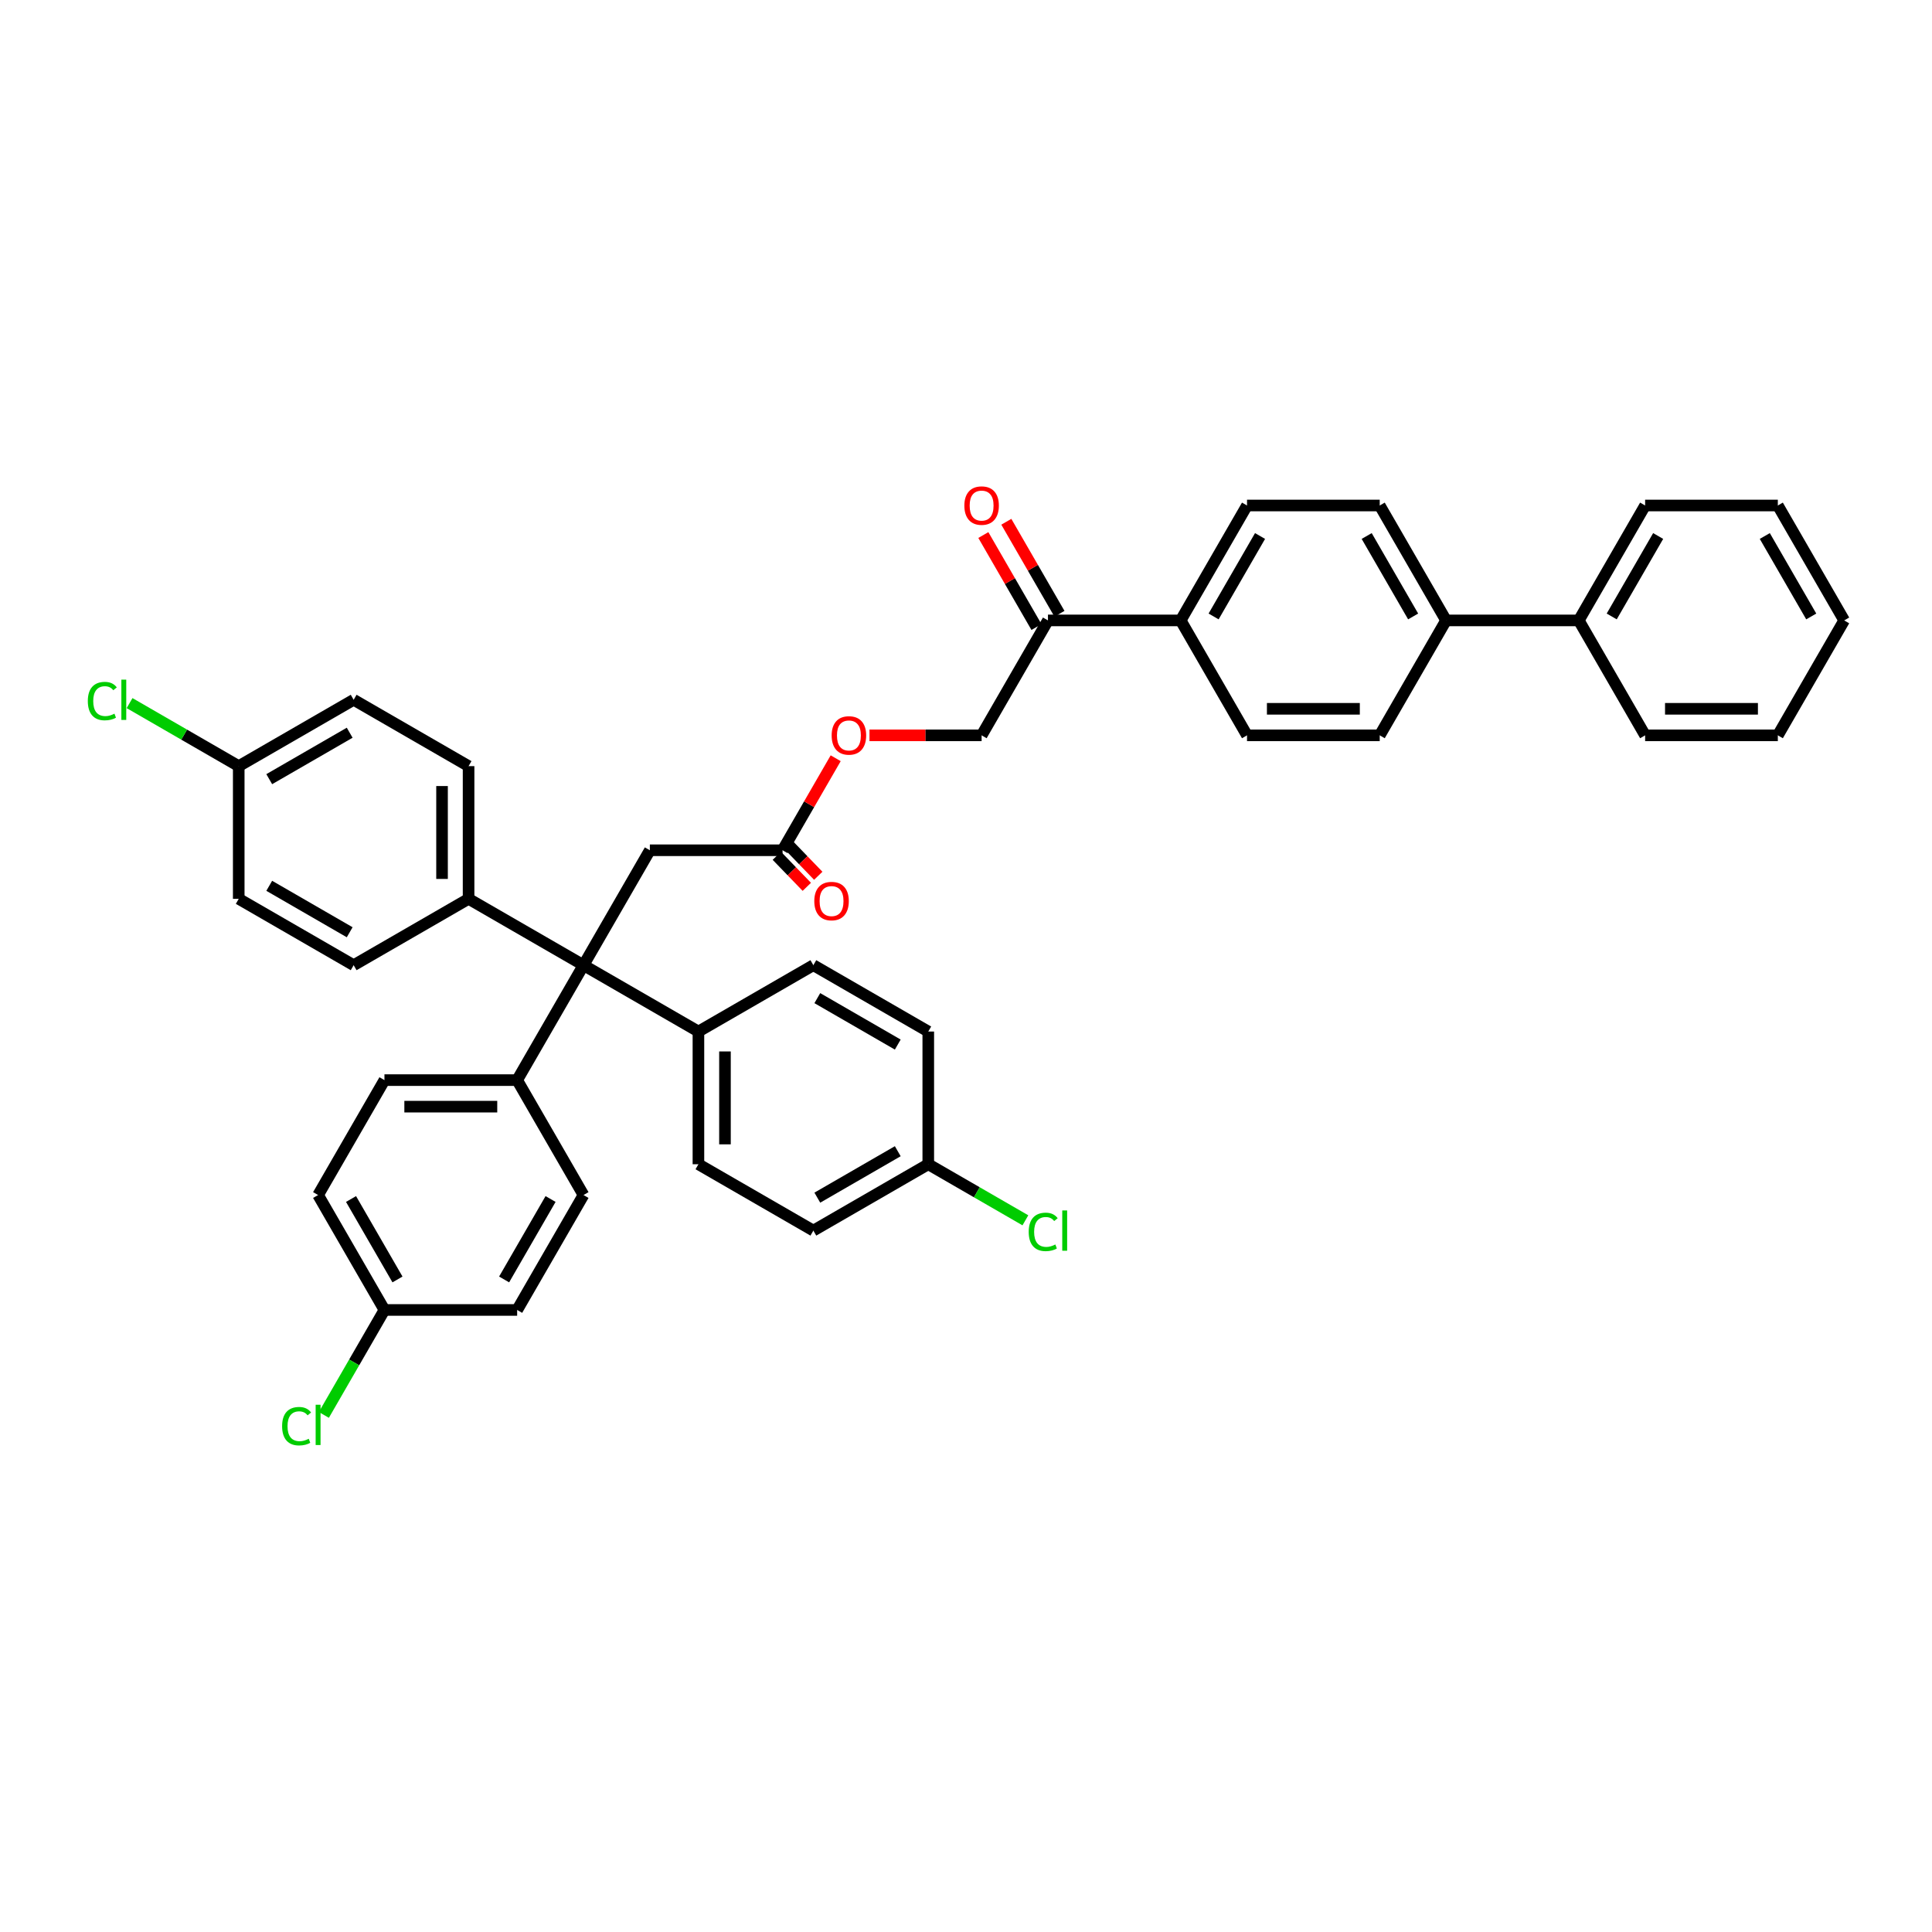 <?xml version='1.0' encoding='iso-8859-1'?>
<svg version='1.1' baseProfile='full'
              xmlns='http://www.w3.org/2000/svg'
                      xmlns:rdkit='http://www.rdkit.org/xml'
                      xmlns:xlink='http://www.w3.org/1999/xlink'
                  xml:space='preserve'
width='1000px' height='1000px' viewBox='0 0 1000 1000'>
<!-- END OF HEADER -->
<rect style='opacity:1.0;fill:#FFFFFF;stroke:none' width='1000' height='1000' x='0' y='0'> </rect>
<path class='bond-1' d='M 302.021,499.581 L 336.364,440.096' style='fill:none;fill-rule:evenodd;stroke:#000000;stroke-width:6px;stroke-linecap:butt;stroke-linejoin:miter;stroke-opacity:1' />
<path class='bond-2' d='M 302.021,499.581 L 267.677,559.066' style='fill:none;fill-rule:evenodd;stroke:#000000;stroke-width:6px;stroke-linecap:butt;stroke-linejoin:miter;stroke-opacity:1' />
<path class='bond-3' d='M 302.021,499.581 L 361.505,533.924' style='fill:none;fill-rule:evenodd;stroke:#000000;stroke-width:6px;stroke-linecap:butt;stroke-linejoin:miter;stroke-opacity:1' />
<path class='bond-4' d='M 302.021,499.581 L 242.536,465.238' style='fill:none;fill-rule:evenodd;stroke:#000000;stroke-width:6px;stroke-linecap:butt;stroke-linejoin:miter;stroke-opacity:1' />
<path class='bond-0' d='M 405.051,440.096 L 336.364,440.096' style='fill:none;fill-rule:evenodd;stroke:#000000;stroke-width:6px;stroke-linecap:butt;stroke-linejoin:miter;stroke-opacity:1' />
<path class='bond-8' d='M 405.051,440.096 L 418.8,416.282' style='fill:none;fill-rule:evenodd;stroke:#000000;stroke-width:6px;stroke-linecap:butt;stroke-linejoin:miter;stroke-opacity:1' />
<path class='bond-8' d='M 418.8,416.282 L 432.55,392.467' style='fill:none;fill-rule:evenodd;stroke:#FF0000;stroke-width:6px;stroke-linecap:butt;stroke-linejoin:miter;stroke-opacity:1' />
<path class='bond-10' d='M 402.086,442.959 L 409.845,450.993' style='fill:none;fill-rule:evenodd;stroke:#000000;stroke-width:6px;stroke-linecap:butt;stroke-linejoin:miter;stroke-opacity:1' />
<path class='bond-10' d='M 409.845,450.993 L 417.603,459.026' style='fill:none;fill-rule:evenodd;stroke:#FF0000;stroke-width:6px;stroke-linecap:butt;stroke-linejoin:miter;stroke-opacity:1' />
<path class='bond-10' d='M 408.015,437.233 L 415.774,445.267' style='fill:none;fill-rule:evenodd;stroke:#000000;stroke-width:6px;stroke-linecap:butt;stroke-linejoin:miter;stroke-opacity:1' />
<path class='bond-10' d='M 415.774,445.267 L 423.532,453.3' style='fill:none;fill-rule:evenodd;stroke:#FF0000;stroke-width:6px;stroke-linecap:butt;stroke-linejoin:miter;stroke-opacity:1' />
<path class='bond-16' d='M 267.677,559.066 L 198.99,559.066' style='fill:none;fill-rule:evenodd;stroke:#000000;stroke-width:6px;stroke-linecap:butt;stroke-linejoin:miter;stroke-opacity:1' />
<path class='bond-16' d='M 257.374,572.803 L 209.293,572.803' style='fill:none;fill-rule:evenodd;stroke:#000000;stroke-width:6px;stroke-linecap:butt;stroke-linejoin:miter;stroke-opacity:1' />
<path class='bond-19' d='M 267.677,559.066 L 302.021,618.55' style='fill:none;fill-rule:evenodd;stroke:#000000;stroke-width:6px;stroke-linecap:butt;stroke-linejoin:miter;stroke-opacity:1' />
<path class='bond-17' d='M 361.505,533.924 L 361.505,602.611' style='fill:none;fill-rule:evenodd;stroke:#000000;stroke-width:6px;stroke-linecap:butt;stroke-linejoin:miter;stroke-opacity:1' />
<path class='bond-17' d='M 375.242,544.227 L 375.242,592.308' style='fill:none;fill-rule:evenodd;stroke:#000000;stroke-width:6px;stroke-linecap:butt;stroke-linejoin:miter;stroke-opacity:1' />
<path class='bond-18' d='M 361.505,533.924 L 420.99,499.581' style='fill:none;fill-rule:evenodd;stroke:#000000;stroke-width:6px;stroke-linecap:butt;stroke-linejoin:miter;stroke-opacity:1' />
<path class='bond-20' d='M 242.536,465.238 L 242.536,396.551' style='fill:none;fill-rule:evenodd;stroke:#000000;stroke-width:6px;stroke-linecap:butt;stroke-linejoin:miter;stroke-opacity:1' />
<path class='bond-20' d='M 228.799,454.935 L 228.799,406.854' style='fill:none;fill-rule:evenodd;stroke:#000000;stroke-width:6px;stroke-linecap:butt;stroke-linejoin:miter;stroke-opacity:1' />
<path class='bond-21' d='M 242.536,465.238 L 183.051,499.581' style='fill:none;fill-rule:evenodd;stroke:#000000;stroke-width:6px;stroke-linecap:butt;stroke-linejoin:miter;stroke-opacity:1' />
<path class='bond-5' d='M 542.424,321.127 L 508.081,380.612' style='fill:none;fill-rule:evenodd;stroke:#000000;stroke-width:6px;stroke-linecap:butt;stroke-linejoin:miter;stroke-opacity:1' />
<path class='bond-6' d='M 542.424,321.127 L 611.111,321.127' style='fill:none;fill-rule:evenodd;stroke:#000000;stroke-width:6px;stroke-linecap:butt;stroke-linejoin:miter;stroke-opacity:1' />
<path class='bond-11' d='M 548.373,317.693 L 534.624,293.878' style='fill:none;fill-rule:evenodd;stroke:#000000;stroke-width:6px;stroke-linecap:butt;stroke-linejoin:miter;stroke-opacity:1' />
<path class='bond-11' d='M 534.624,293.878 L 520.874,270.064' style='fill:none;fill-rule:evenodd;stroke:#FF0000;stroke-width:6px;stroke-linecap:butt;stroke-linejoin:miter;stroke-opacity:1' />
<path class='bond-11' d='M 536.476,324.562 L 522.727,300.747' style='fill:none;fill-rule:evenodd;stroke:#000000;stroke-width:6px;stroke-linecap:butt;stroke-linejoin:miter;stroke-opacity:1' />
<path class='bond-11' d='M 522.727,300.747 L 508.977,276.933' style='fill:none;fill-rule:evenodd;stroke:#FF0000;stroke-width:6px;stroke-linecap:butt;stroke-linejoin:miter;stroke-opacity:1' />
<path class='bond-12' d='M 611.111,321.127 L 645.455,261.643' style='fill:none;fill-rule:evenodd;stroke:#000000;stroke-width:6px;stroke-linecap:butt;stroke-linejoin:miter;stroke-opacity:1' />
<path class='bond-12' d='M 628.16,319.073 L 652.2,277.434' style='fill:none;fill-rule:evenodd;stroke:#000000;stroke-width:6px;stroke-linecap:butt;stroke-linejoin:miter;stroke-opacity:1' />
<path class='bond-13' d='M 611.111,321.127 L 645.455,380.612' style='fill:none;fill-rule:evenodd;stroke:#000000;stroke-width:6px;stroke-linecap:butt;stroke-linejoin:miter;stroke-opacity:1' />
<path class='bond-7' d='M 748.485,321.127 L 714.142,380.612' style='fill:none;fill-rule:evenodd;stroke:#000000;stroke-width:6px;stroke-linecap:butt;stroke-linejoin:miter;stroke-opacity:1' />
<path class='bond-22' d='M 748.485,321.127 L 817.172,321.127' style='fill:none;fill-rule:evenodd;stroke:#000000;stroke-width:6px;stroke-linecap:butt;stroke-linejoin:miter;stroke-opacity:1' />
<path class='bond-43' d='M 748.485,321.127 L 714.142,261.643' style='fill:none;fill-rule:evenodd;stroke:#000000;stroke-width:6px;stroke-linecap:butt;stroke-linejoin:miter;stroke-opacity:1' />
<path class='bond-43' d='M 731.437,319.073 L 707.396,277.434' style='fill:none;fill-rule:evenodd;stroke:#000000;stroke-width:6px;stroke-linecap:butt;stroke-linejoin:miter;stroke-opacity:1' />
<path class='bond-9' d='M 450.041,380.612 L 479.061,380.612' style='fill:none;fill-rule:evenodd;stroke:#FF0000;stroke-width:6px;stroke-linecap:butt;stroke-linejoin:miter;stroke-opacity:1' />
<path class='bond-9' d='M 479.061,380.612 L 508.081,380.612' style='fill:none;fill-rule:evenodd;stroke:#000000;stroke-width:6px;stroke-linecap:butt;stroke-linejoin:miter;stroke-opacity:1' />
<path class='bond-14' d='M 645.455,261.643 L 714.142,261.643' style='fill:none;fill-rule:evenodd;stroke:#000000;stroke-width:6px;stroke-linecap:butt;stroke-linejoin:miter;stroke-opacity:1' />
<path class='bond-15' d='M 645.455,380.612 L 714.142,380.612' style='fill:none;fill-rule:evenodd;stroke:#000000;stroke-width:6px;stroke-linecap:butt;stroke-linejoin:miter;stroke-opacity:1' />
<path class='bond-15' d='M 655.758,366.875 L 703.839,366.875' style='fill:none;fill-rule:evenodd;stroke:#000000;stroke-width:6px;stroke-linecap:butt;stroke-linejoin:miter;stroke-opacity:1' />
<path class='bond-30' d='M 198.99,559.066 L 164.647,618.55' style='fill:none;fill-rule:evenodd;stroke:#000000;stroke-width:6px;stroke-linecap:butt;stroke-linejoin:miter;stroke-opacity:1' />
<path class='bond-31' d='M 361.505,602.611 L 420.99,636.955' style='fill:none;fill-rule:evenodd;stroke:#000000;stroke-width:6px;stroke-linecap:butt;stroke-linejoin:miter;stroke-opacity:1' />
<path class='bond-28' d='M 420.99,499.581 L 480.474,533.924' style='fill:none;fill-rule:evenodd;stroke:#000000;stroke-width:6px;stroke-linecap:butt;stroke-linejoin:miter;stroke-opacity:1' />
<path class='bond-28' d='M 423.044,516.629 L 464.683,540.67' style='fill:none;fill-rule:evenodd;stroke:#000000;stroke-width:6px;stroke-linecap:butt;stroke-linejoin:miter;stroke-opacity:1' />
<path class='bond-26' d='M 302.021,618.55 L 267.677,678.035' style='fill:none;fill-rule:evenodd;stroke:#000000;stroke-width:6px;stroke-linecap:butt;stroke-linejoin:miter;stroke-opacity:1' />
<path class='bond-26' d='M 284.972,620.604 L 260.932,662.243' style='fill:none;fill-rule:evenodd;stroke:#000000;stroke-width:6px;stroke-linecap:butt;stroke-linejoin:miter;stroke-opacity:1' />
<path class='bond-27' d='M 242.536,396.551 L 183.051,362.207' style='fill:none;fill-rule:evenodd;stroke:#000000;stroke-width:6px;stroke-linecap:butt;stroke-linejoin:miter;stroke-opacity:1' />
<path class='bond-29' d='M 183.051,499.581 L 123.567,465.238' style='fill:none;fill-rule:evenodd;stroke:#000000;stroke-width:6px;stroke-linecap:butt;stroke-linejoin:miter;stroke-opacity:1' />
<path class='bond-29' d='M 180.997,482.533 L 139.358,458.492' style='fill:none;fill-rule:evenodd;stroke:#000000;stroke-width:6px;stroke-linecap:butt;stroke-linejoin:miter;stroke-opacity:1' />
<path class='bond-35' d='M 817.172,321.127 L 851.515,261.643' style='fill:none;fill-rule:evenodd;stroke:#000000;stroke-width:6px;stroke-linecap:butt;stroke-linejoin:miter;stroke-opacity:1' />
<path class='bond-35' d='M 834.22,319.073 L 858.261,277.434' style='fill:none;fill-rule:evenodd;stroke:#000000;stroke-width:6px;stroke-linecap:butt;stroke-linejoin:miter;stroke-opacity:1' />
<path class='bond-36' d='M 817.172,321.127 L 851.515,380.612' style='fill:none;fill-rule:evenodd;stroke:#000000;stroke-width:6px;stroke-linecap:butt;stroke-linejoin:miter;stroke-opacity:1' />
<path class='bond-23' d='M 123.567,396.551 L 123.567,465.238' style='fill:none;fill-rule:evenodd;stroke:#000000;stroke-width:6px;stroke-linecap:butt;stroke-linejoin:miter;stroke-opacity:1' />
<path class='bond-33' d='M 123.567,396.551 L 95.315,380.24' style='fill:none;fill-rule:evenodd;stroke:#000000;stroke-width:6px;stroke-linecap:butt;stroke-linejoin:miter;stroke-opacity:1' />
<path class='bond-33' d='M 95.315,380.24 L 67.063,363.928' style='fill:none;fill-rule:evenodd;stroke:#00CC00;stroke-width:6px;stroke-linecap:butt;stroke-linejoin:miter;stroke-opacity:1' />
<path class='bond-40' d='M 123.567,396.551 L 183.051,362.207' style='fill:none;fill-rule:evenodd;stroke:#000000;stroke-width:6px;stroke-linecap:butt;stroke-linejoin:miter;stroke-opacity:1' />
<path class='bond-40' d='M 139.358,403.296 L 180.997,379.256' style='fill:none;fill-rule:evenodd;stroke:#000000;stroke-width:6px;stroke-linecap:butt;stroke-linejoin:miter;stroke-opacity:1' />
<path class='bond-24' d='M 480.474,602.611 L 480.474,533.924' style='fill:none;fill-rule:evenodd;stroke:#000000;stroke-width:6px;stroke-linecap:butt;stroke-linejoin:miter;stroke-opacity:1' />
<path class='bond-34' d='M 480.474,602.611 L 505.608,617.122' style='fill:none;fill-rule:evenodd;stroke:#000000;stroke-width:6px;stroke-linecap:butt;stroke-linejoin:miter;stroke-opacity:1' />
<path class='bond-34' d='M 505.608,617.122 L 530.741,631.633' style='fill:none;fill-rule:evenodd;stroke:#00CC00;stroke-width:6px;stroke-linecap:butt;stroke-linejoin:miter;stroke-opacity:1' />
<path class='bond-41' d='M 480.474,602.611 L 420.99,636.955' style='fill:none;fill-rule:evenodd;stroke:#000000;stroke-width:6px;stroke-linecap:butt;stroke-linejoin:miter;stroke-opacity:1' />
<path class='bond-41' d='M 464.683,595.866 L 423.044,619.906' style='fill:none;fill-rule:evenodd;stroke:#000000;stroke-width:6px;stroke-linecap:butt;stroke-linejoin:miter;stroke-opacity:1' />
<path class='bond-25' d='M 198.99,678.035 L 267.677,678.035' style='fill:none;fill-rule:evenodd;stroke:#000000;stroke-width:6px;stroke-linecap:butt;stroke-linejoin:miter;stroke-opacity:1' />
<path class='bond-32' d='M 198.99,678.035 L 183.309,705.195' style='fill:none;fill-rule:evenodd;stroke:#000000;stroke-width:6px;stroke-linecap:butt;stroke-linejoin:miter;stroke-opacity:1' />
<path class='bond-32' d='M 183.309,705.195 L 167.628,732.356' style='fill:none;fill-rule:evenodd;stroke:#00CC00;stroke-width:6px;stroke-linecap:butt;stroke-linejoin:miter;stroke-opacity:1' />
<path class='bond-42' d='M 198.99,678.035 L 164.647,618.55' style='fill:none;fill-rule:evenodd;stroke:#000000;stroke-width:6px;stroke-linecap:butt;stroke-linejoin:miter;stroke-opacity:1' />
<path class='bond-42' d='M 205.736,662.243 L 181.695,620.604' style='fill:none;fill-rule:evenodd;stroke:#000000;stroke-width:6px;stroke-linecap:butt;stroke-linejoin:miter;stroke-opacity:1' />
<path class='bond-38' d='M 851.515,261.643 L 920.202,261.643' style='fill:none;fill-rule:evenodd;stroke:#000000;stroke-width:6px;stroke-linecap:butt;stroke-linejoin:miter;stroke-opacity:1' />
<path class='bond-37' d='M 851.515,380.612 L 920.202,380.612' style='fill:none;fill-rule:evenodd;stroke:#000000;stroke-width:6px;stroke-linecap:butt;stroke-linejoin:miter;stroke-opacity:1' />
<path class='bond-37' d='M 861.818,366.875 L 909.899,366.875' style='fill:none;fill-rule:evenodd;stroke:#000000;stroke-width:6px;stroke-linecap:butt;stroke-linejoin:miter;stroke-opacity:1' />
<path class='bond-39' d='M 920.202,380.612 L 954.545,321.127' style='fill:none;fill-rule:evenodd;stroke:#000000;stroke-width:6px;stroke-linecap:butt;stroke-linejoin:miter;stroke-opacity:1' />
<path class='bond-44' d='M 920.202,261.643 L 954.545,321.127' style='fill:none;fill-rule:evenodd;stroke:#000000;stroke-width:6px;stroke-linecap:butt;stroke-linejoin:miter;stroke-opacity:1' />
<path class='bond-44' d='M 913.457,277.434 L 937.497,319.073' style='fill:none;fill-rule:evenodd;stroke:#000000;stroke-width:6px;stroke-linecap:butt;stroke-linejoin:miter;stroke-opacity:1' />
<path  class='atom-9' d='M 430.465 380.667
Q 430.465 375.996, 432.773 373.386
Q 435.081 370.776, 439.394 370.776
Q 443.708 370.776, 446.016 373.386
Q 448.324 375.996, 448.324 380.667
Q 448.324 385.393, 445.988 388.085
Q 443.653 390.75, 439.394 390.75
Q 435.108 390.75, 432.773 388.085
Q 430.465 385.42, 430.465 380.667
M 439.394 388.552
Q 442.362 388.552, 443.955 386.574
Q 445.576 384.568, 445.576 380.667
Q 445.576 376.848, 443.955 374.925
Q 442.362 372.974, 439.394 372.974
Q 436.427 372.974, 434.806 374.897
Q 433.212 376.82, 433.212 380.667
Q 433.212 384.596, 434.806 386.574
Q 436.427 388.552, 439.394 388.552
' fill='#FF0000'/>
<path  class='atom-11' d='M 421.48 466.408
Q 421.48 461.737, 423.788 459.127
Q 426.096 456.517, 430.409 456.517
Q 434.723 456.517, 437.031 459.127
Q 439.339 461.737, 439.339 466.408
Q 439.339 471.134, 437.003 473.826
Q 434.668 476.491, 430.409 476.491
Q 426.123 476.491, 423.788 473.826
Q 421.48 471.161, 421.48 466.408
M 430.409 474.293
Q 433.377 474.293, 434.97 472.315
Q 436.591 470.31, 436.591 466.408
Q 436.591 462.589, 434.97 460.666
Q 433.377 458.715, 430.409 458.715
Q 427.442 458.715, 425.821 460.638
Q 424.228 462.562, 424.228 466.408
Q 424.228 470.337, 425.821 472.315
Q 427.442 474.293, 430.409 474.293
' fill='#FF0000'/>
<path  class='atom-12' d='M 499.152 261.698
Q 499.152 257.027, 501.46 254.417
Q 503.768 251.807, 508.081 251.807
Q 512.395 251.807, 514.702 254.417
Q 517.01 257.027, 517.01 261.698
Q 517.01 266.423, 514.675 269.116
Q 512.34 271.781, 508.081 271.781
Q 503.795 271.781, 501.46 269.116
Q 499.152 266.451, 499.152 261.698
M 508.081 269.583
Q 511.048 269.583, 512.642 267.605
Q 514.263 265.599, 514.263 261.698
Q 514.263 257.879, 512.642 255.956
Q 511.048 254.005, 508.081 254.005
Q 505.114 254.005, 503.493 255.928
Q 501.899 257.851, 501.899 261.698
Q 501.899 265.627, 503.493 267.605
Q 505.114 269.583, 508.081 269.583
' fill='#FF0000'/>
<path  class='atom-33' d='M 146.019 738.192
Q 146.019 733.357, 148.272 730.829
Q 150.552 728.274, 154.866 728.274
Q 158.877 728.274, 161.02 731.104
L 159.207 732.587
Q 157.641 730.527, 154.866 730.527
Q 151.926 730.527, 150.36 732.505
Q 148.821 734.456, 148.821 738.192
Q 148.821 742.039, 150.415 744.017
Q 152.036 745.995, 155.168 745.995
Q 157.311 745.995, 159.811 744.704
L 160.581 746.764
Q 159.564 747.424, 158.026 747.808
Q 156.487 748.193, 154.783 748.193
Q 150.552 748.193, 148.272 745.61
Q 146.019 743.028, 146.019 738.192
' fill='#00CC00'/>
<path  class='atom-33' d='M 163.383 727.093
L 165.911 727.093
L 165.911 747.946
L 163.383 747.946
L 163.383 727.093
' fill='#00CC00'/>
<path  class='atom-34' d='M 45.455 362.88
Q 45.455 358.045, 47.708 355.517
Q 49.988 352.962, 54.301 352.962
Q 58.313 352.962, 60.456 355.792
L 58.642 357.276
Q 57.076 355.215, 54.301 355.215
Q 51.362 355.215, 49.796 357.193
Q 48.257 359.144, 48.257 362.88
Q 48.257 366.727, 49.85 368.705
Q 51.471 370.683, 54.604 370.683
Q 56.747 370.683, 59.247 369.392
L 60.016 371.453
Q 59 372.112, 57.461 372.497
Q 55.922 372.881, 54.219 372.881
Q 49.988 372.881, 47.708 370.299
Q 45.455 367.716, 45.455 362.88
' fill='#00CC00'/>
<path  class='atom-34' d='M 62.819 351.781
L 65.346 351.781
L 65.346 372.634
L 62.819 372.634
L 62.819 351.781
' fill='#00CC00'/>
<path  class='atom-35' d='M 532.458 637.628
Q 532.458 632.792, 534.711 630.265
Q 536.991 627.709, 541.305 627.709
Q 545.316 627.709, 547.459 630.539
L 545.646 632.023
Q 544.08 629.962, 541.305 629.962
Q 538.365 629.962, 536.799 631.941
Q 535.261 633.891, 535.261 637.628
Q 535.261 641.474, 536.854 643.452
Q 538.475 645.431, 541.607 645.431
Q 543.75 645.431, 546.25 644.139
L 547.02 646.2
Q 546.003 646.859, 544.465 647.244
Q 542.926 647.629, 541.223 647.629
Q 536.991 647.629, 534.711 645.046
Q 532.458 642.463, 532.458 637.628
' fill='#00CC00'/>
<path  class='atom-35' d='M 549.822 626.528
L 552.35 626.528
L 552.35 647.381
L 549.822 647.381
L 549.822 626.528
' fill='#00CC00'/>
</svg>
